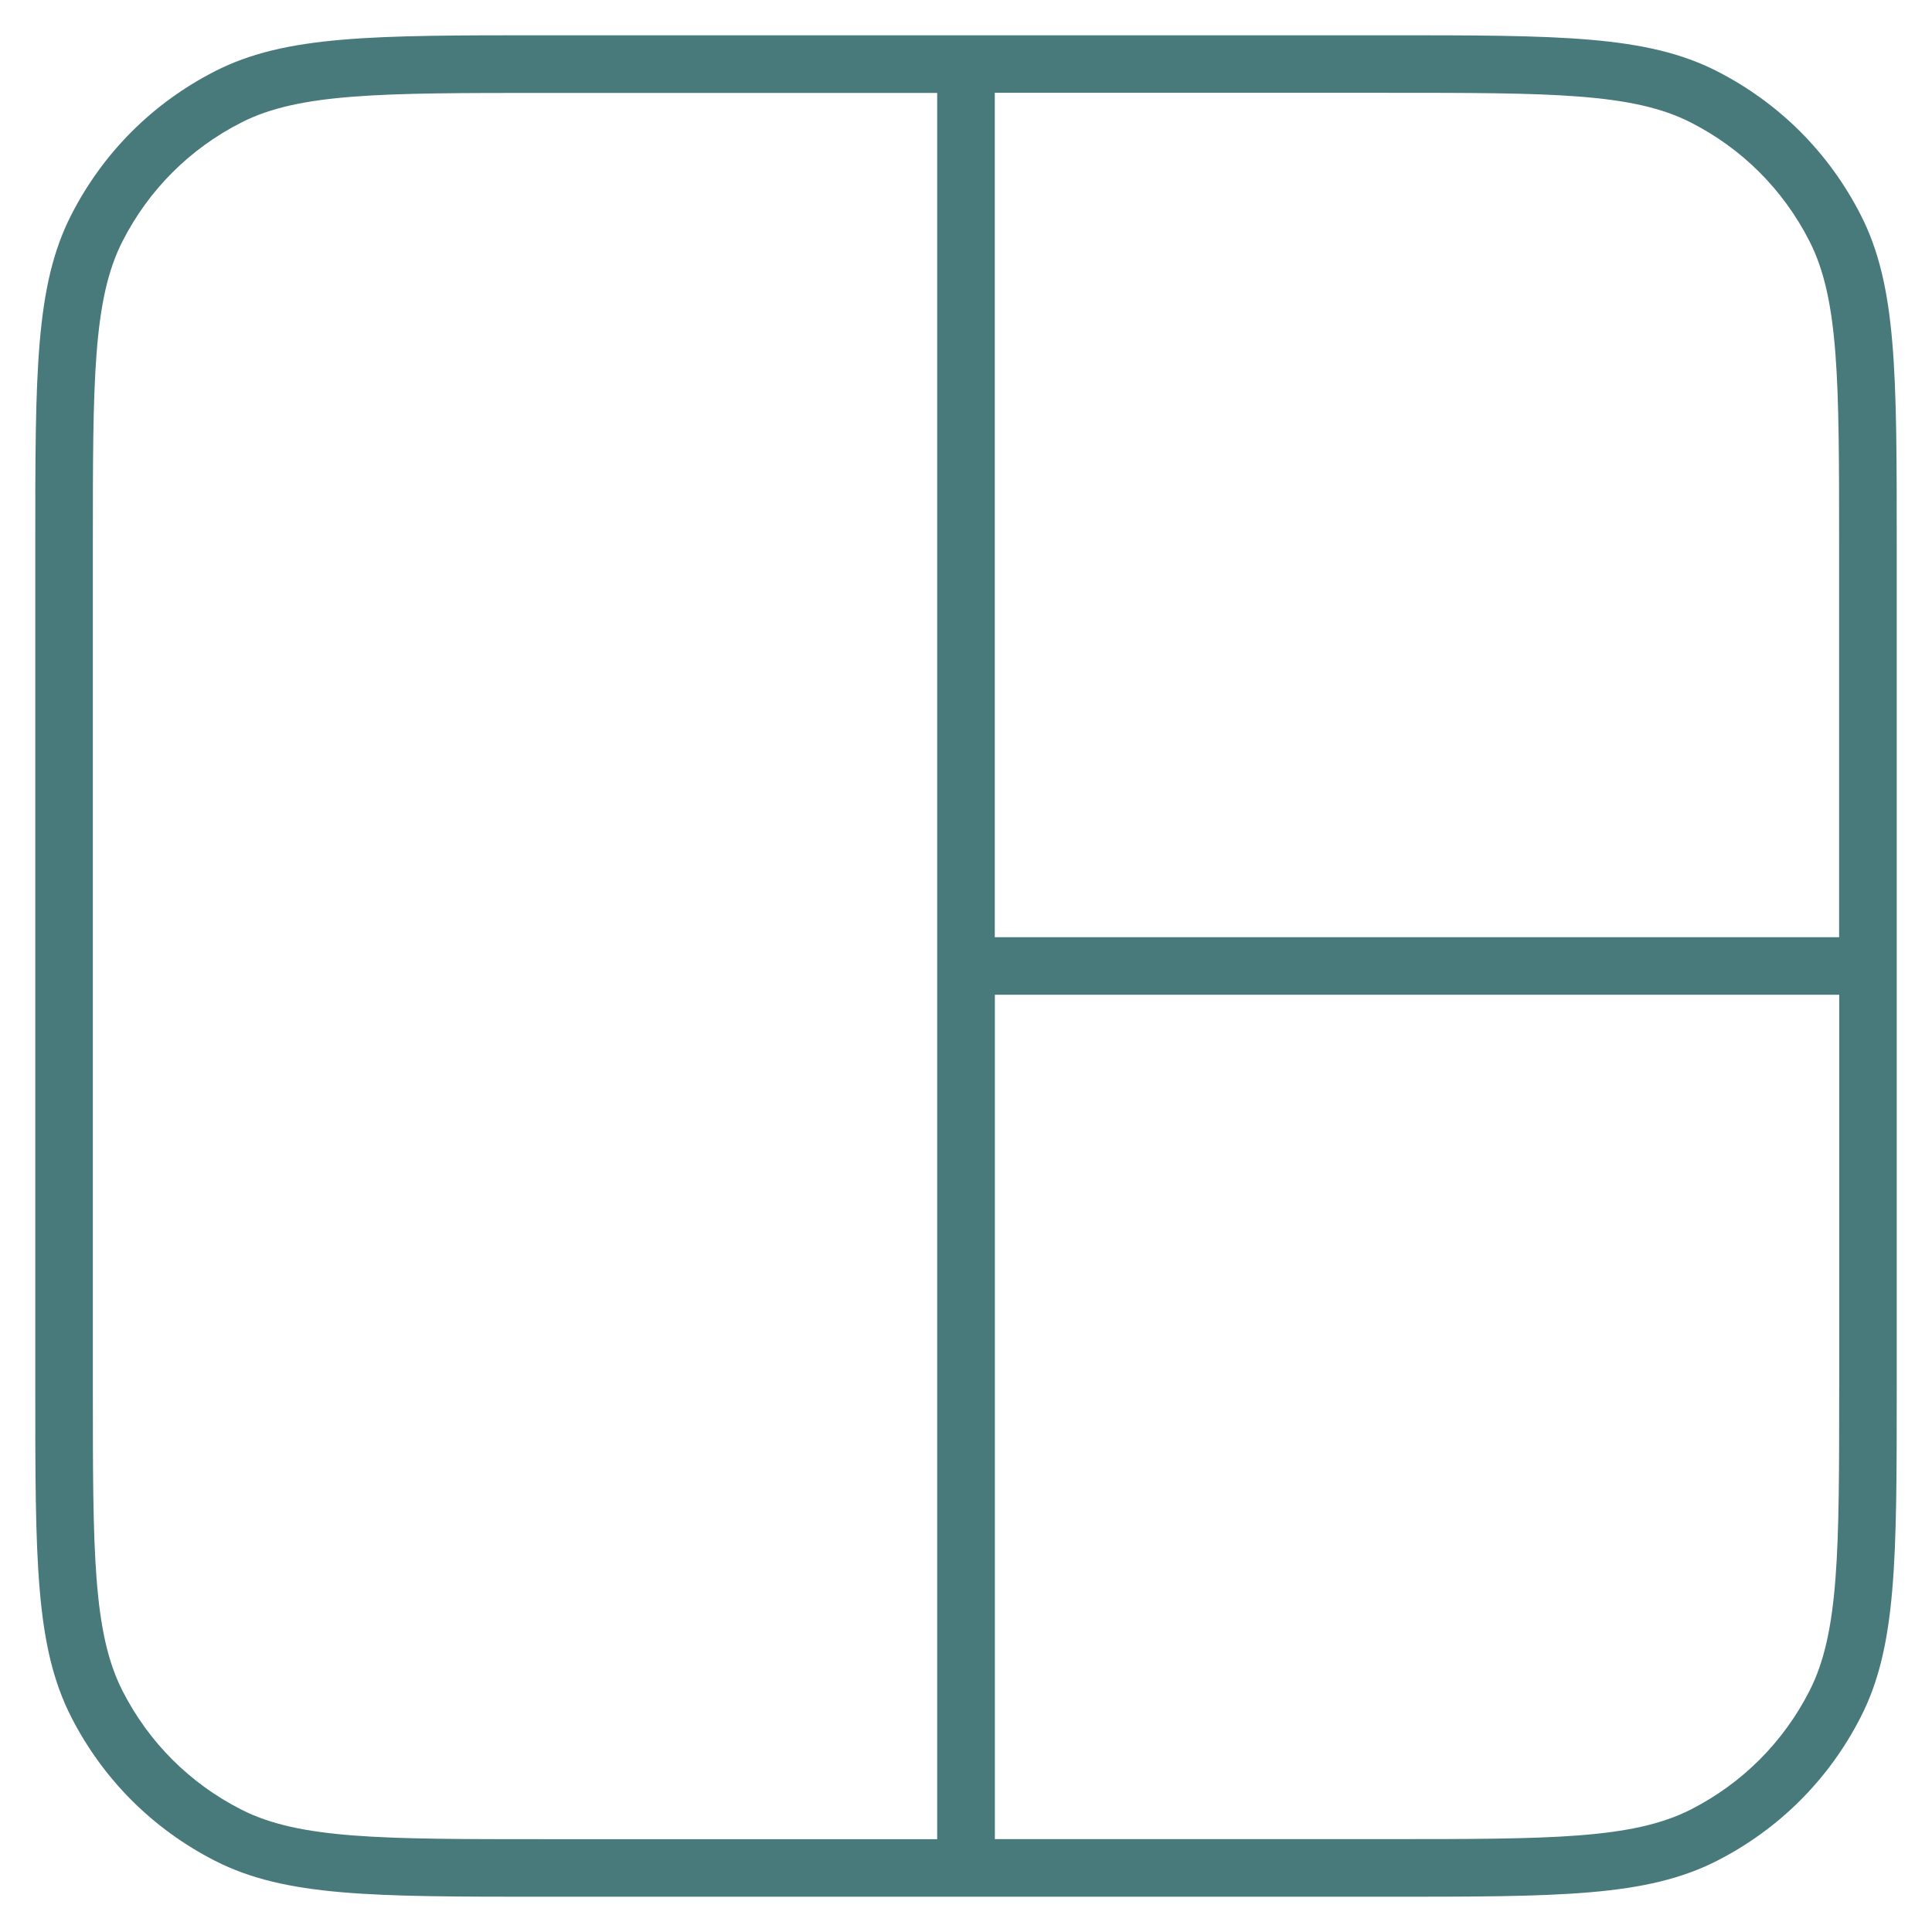 <svg width="51" height="51" viewBox="0 0 51 51" fill="none" xmlns="http://www.w3.org/2000/svg">
<path d="M49.121 5.679C48.282 4.032 46.968 2.718 45.321 1.878C43.461 0.931 41.17 0.931 36.611 0.931H14.389C9.828 0.931 7.539 0.931 5.679 1.878C4.032 2.718 2.718 4.032 1.878 5.679C0.931 7.539 0.931 9.828 0.931 14.389V36.611C0.931 41.172 0.931 43.461 1.878 45.321C2.718 46.968 4.032 48.282 5.679 49.122C7.539 50.069 9.829 50.069 14.389 50.069H36.611C41.172 50.069 43.461 50.069 45.321 49.122C46.968 48.282 48.282 46.968 49.121 45.321C50.069 43.461 50.069 41.171 50.069 36.611V14.389C50.069 9.828 50.069 7.539 49.121 5.679ZM24.739 48.55H14.389C10.071 48.55 7.904 48.55 6.369 47.768C5.01 47.076 3.925 45.992 3.233 44.632C2.451 43.098 2.451 40.93 2.451 36.613V14.39C2.451 10.073 2.451 7.905 3.233 6.371C3.925 5.011 5.01 3.927 6.369 3.235C7.904 2.453 10.071 2.453 14.389 2.453H24.739V48.553V48.55ZM48.55 36.611C48.55 40.929 48.55 43.096 47.768 44.631C47.076 45.99 45.991 47.075 44.632 47.767C43.097 48.548 40.93 48.548 36.612 48.548H26.262V26.259H48.551V36.61L48.55 36.611ZM48.55 24.74H26.26V2.45H36.611C40.929 2.45 43.096 2.45 44.63 3.232C45.99 3.924 47.074 5.008 47.766 6.368C48.548 7.902 48.548 10.07 48.548 14.387V24.738L48.55 24.74Z" fill="#487A7B"/>
</svg>
